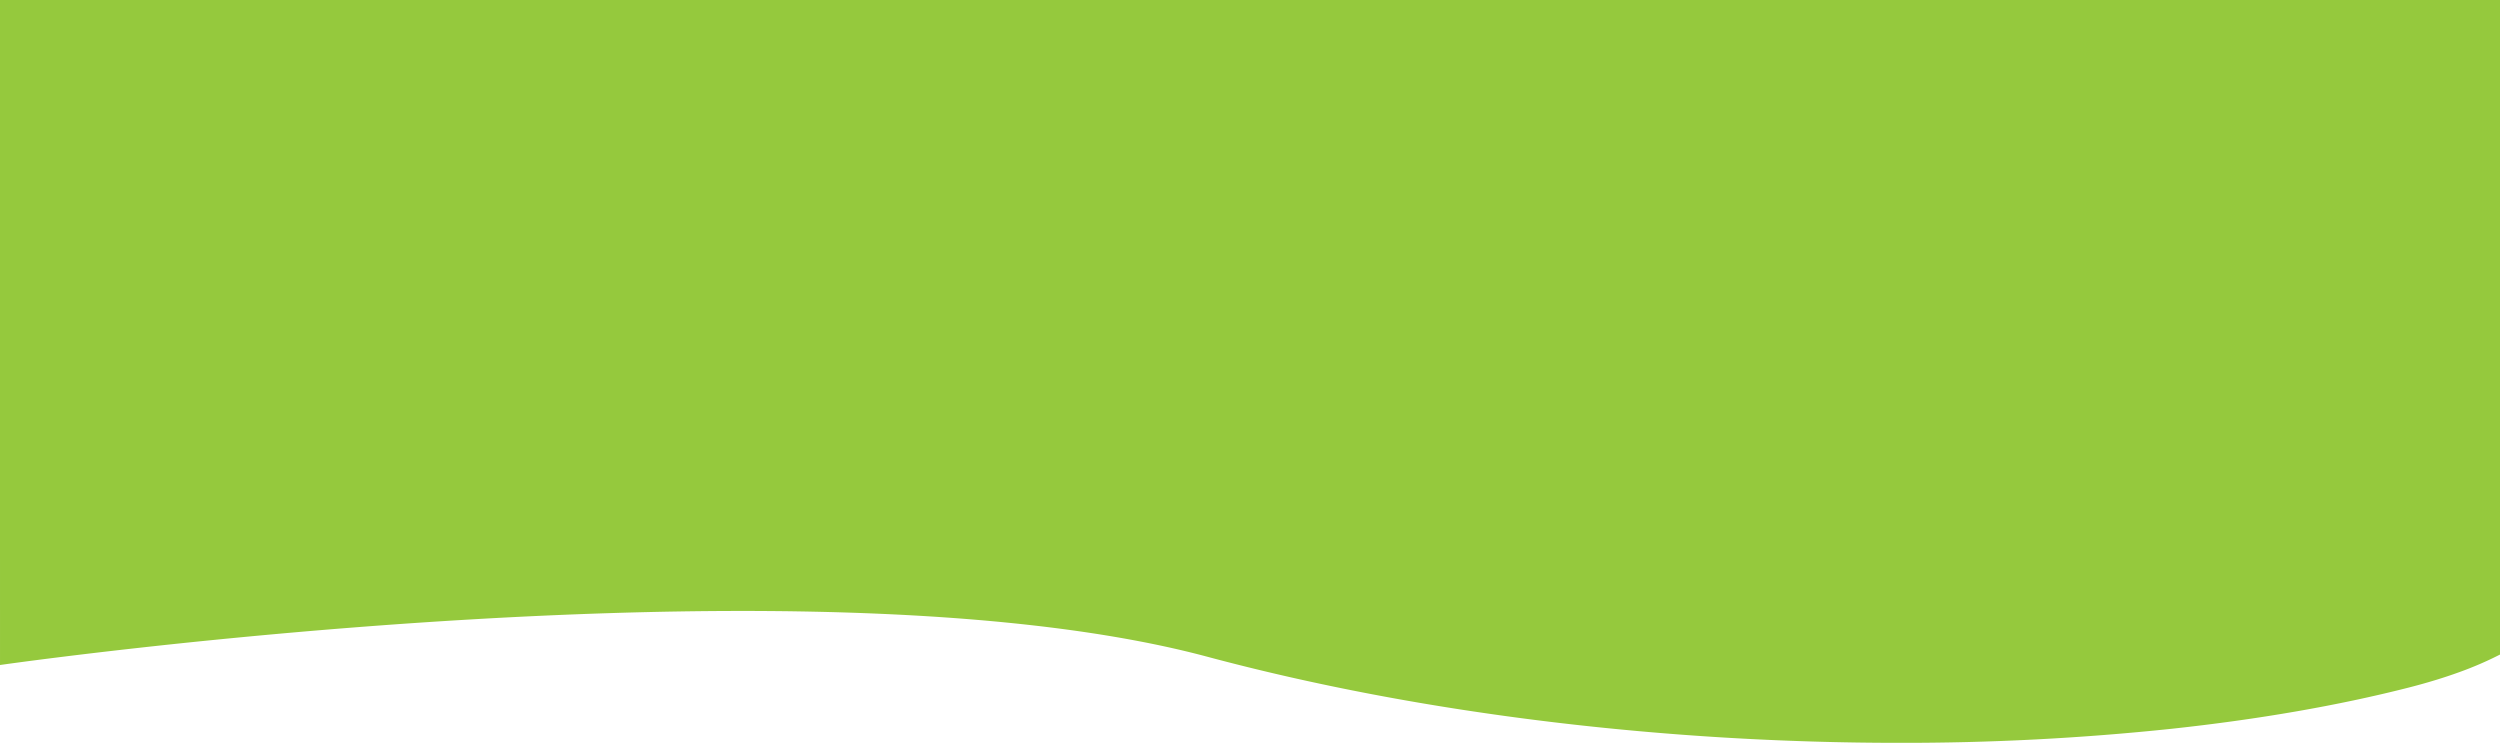 <svg xmlns="http://www.w3.org/2000/svg" width="1920" height="570.496" viewBox="0 0 1920 570.496">
  <g id="green-wave-bg" transform="translate(0 -1490)">
    <path id="Subtraction_1" data-name="Subtraction 1" d="M4618.344,7995.963h-.04c-43.929,0-88.7-1.346-133.074-4-45.2-2.7-90.587-6.8-134.911-12.172-92.767-11.252-181.247-28.06-262.98-49.957-87.079-23.329-207.327-35.157-357.406-35.157-64.152,0-134.03,2.183-207.691,6.487-58.927,3.443-120.391,8.246-182.683,14.271-55.4,5.36-101.244,10.72-129.945,14.271-31.235,3.866-49.3,6.463-49.477,6.487V7751.466h1920v176.7a267.787,267.787,0,0,1-31.179,13.478c-11.91,4.331-25.149,8.362-39.352,11.98-53.927,13.741-115.034,24.354-181.625,31.545A1962.9,1962.9,0,0,1,4618.344,7995.963Z" transform="translate(-3160.136 -5935.467)" fill="#95c93d"/>
    <rect id="AdobeStock_127315344_Preview" width="1920" height="429" transform="translate(0 1490)" fill="#95c93d"/>
  </g>
</svg>
